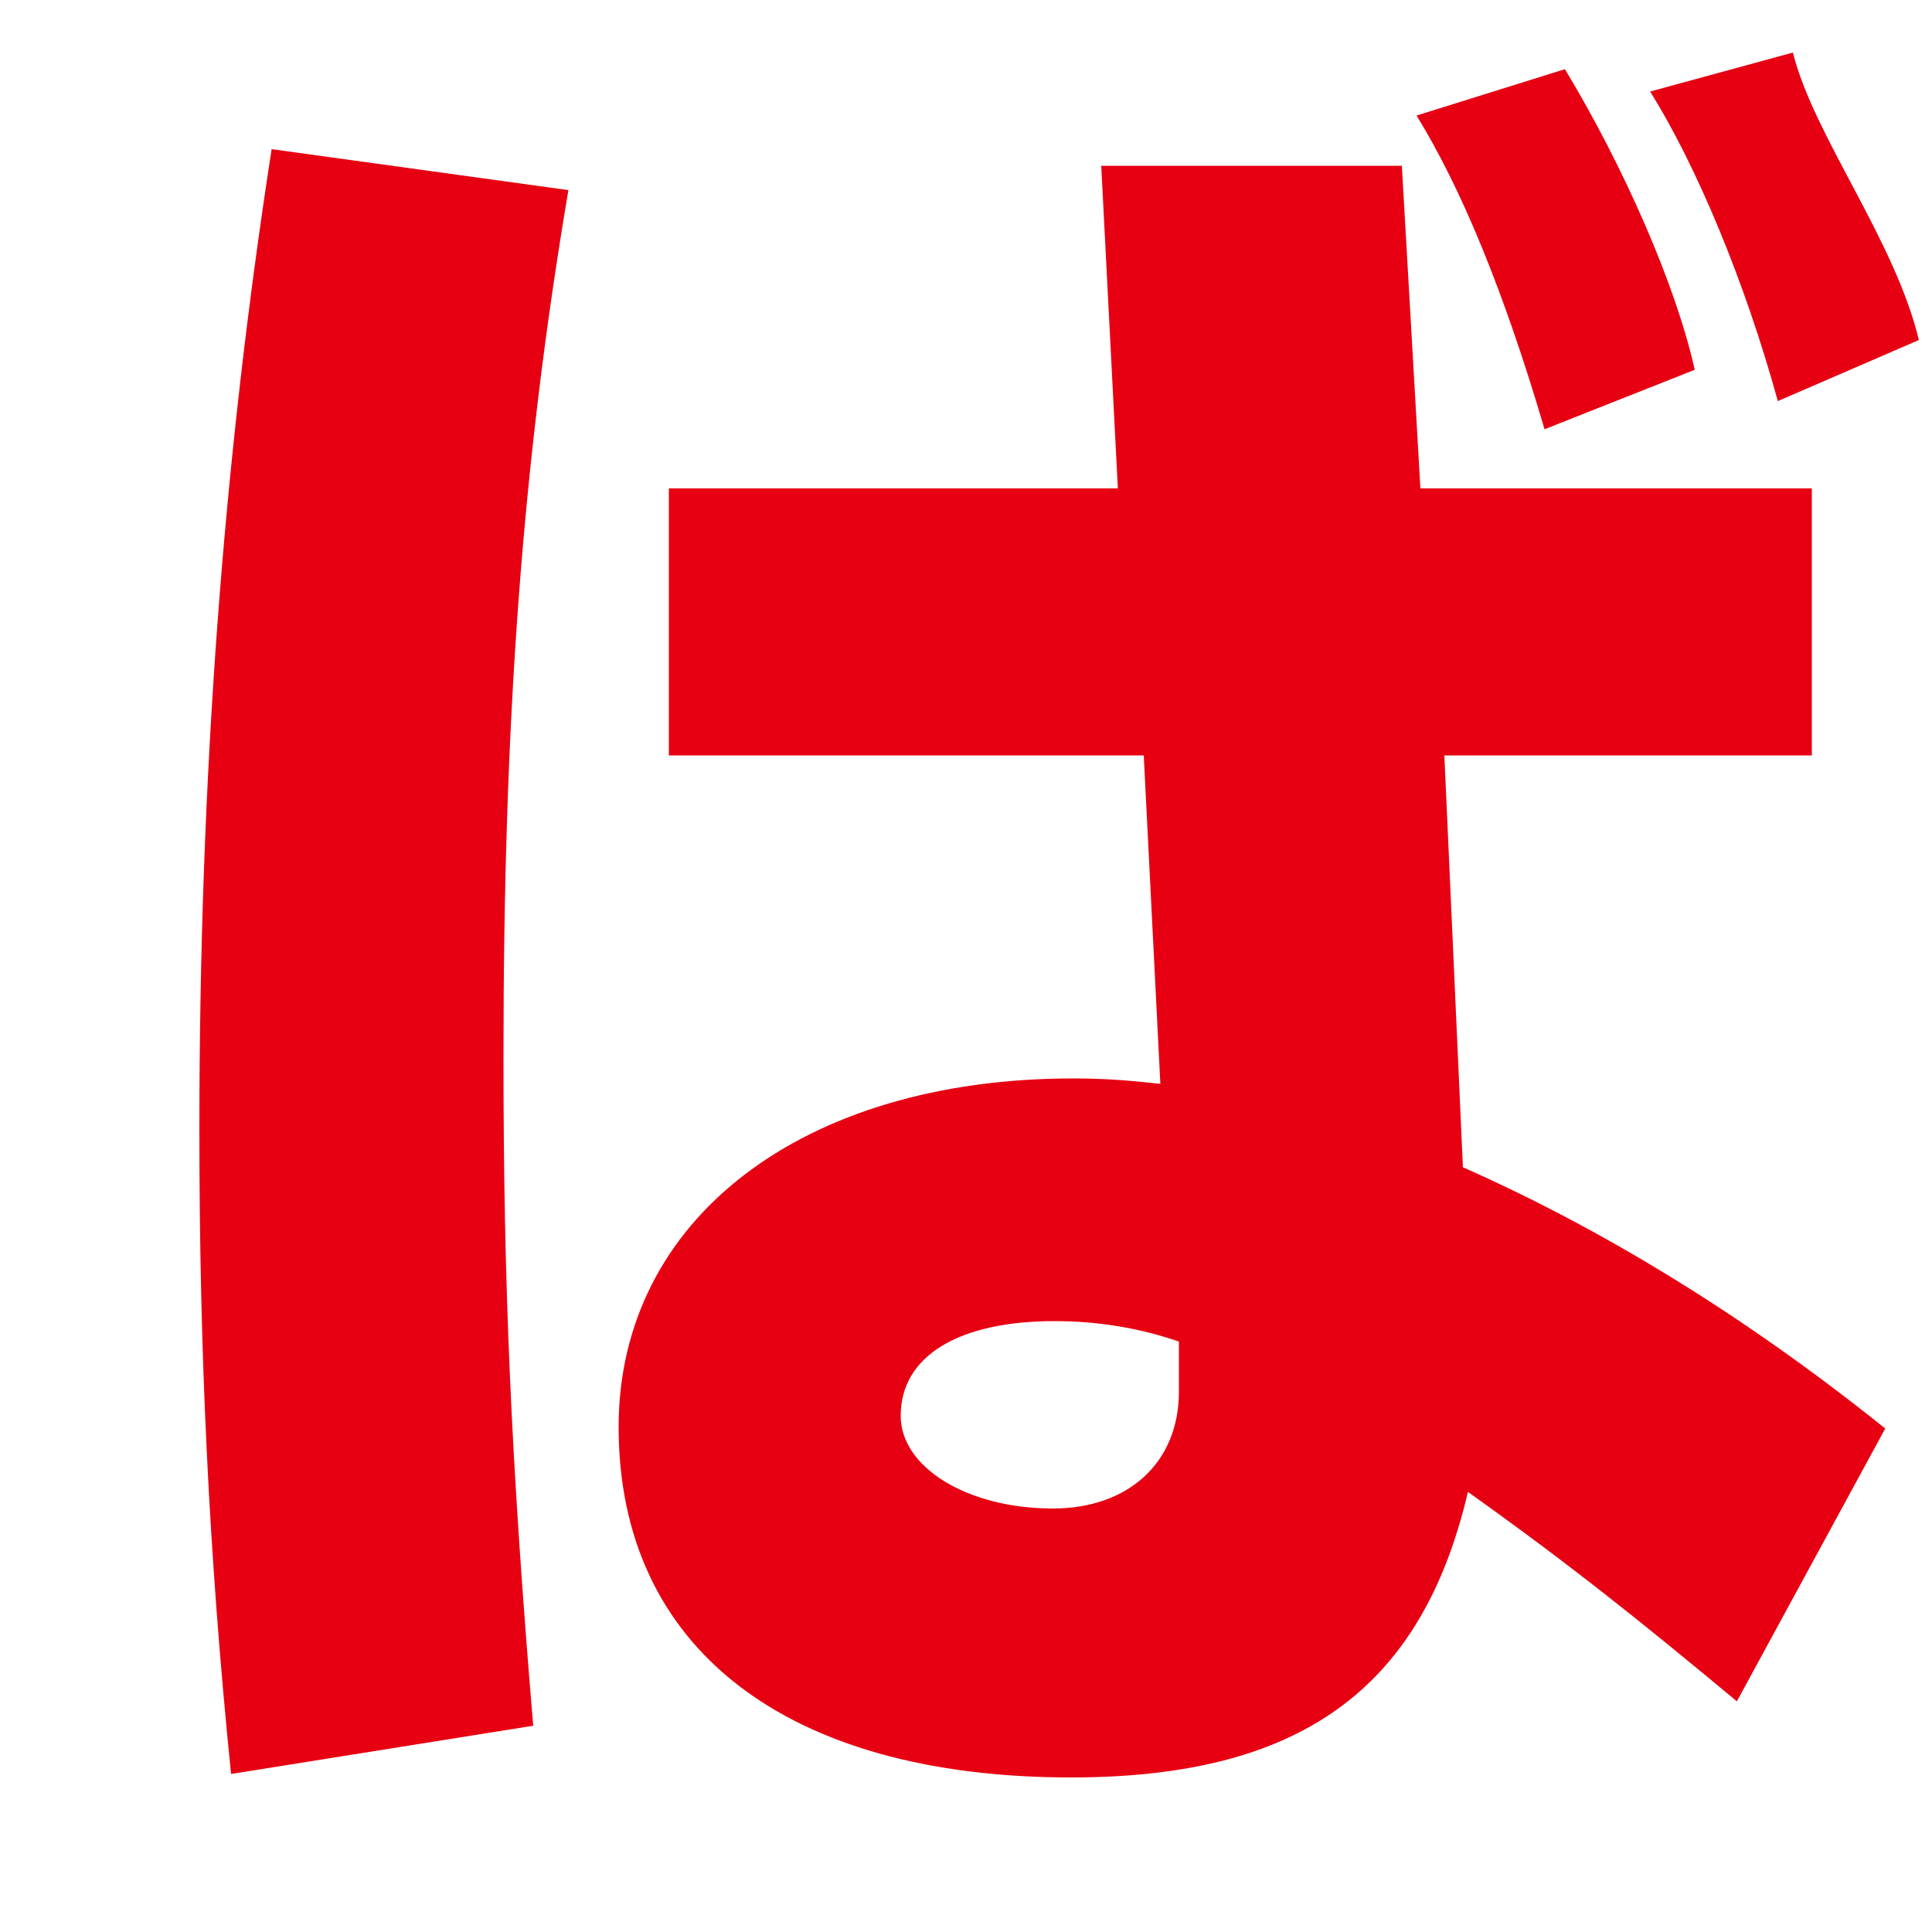 <?xml version="1.0" encoding="UTF-8"?><svg id="b" xmlns="http://www.w3.org/2000/svg" xmlns:xlink="http://www.w3.org/1999/xlink" viewBox="0 0 50 50"><defs><clipPath id="d"><rect width="50" height="50" fill="none" stroke-width="0"/></clipPath></defs><g id="c"><g clip-path="url(#d)"><path d="m42.7,2.37l3.7-1.01c.54,2.16,2.64,4.85,3.26,7.44l-3.65,1.58c-.86-3.12-2.11-6.1-3.31-8.02Z" fill="#e60012" fill-rule="evenodd" stroke-width="0"/><path d="m39.97,11.1c-1.06-3.6-2.16-6.24-3.31-8.11l3.84-1.2c1.54,2.55,2.88,5.62,3.36,7.78l-3.89,1.54Z" fill="#e60012" fill-rule="evenodd" stroke-width="0"/><path d="m37.86,30.21l-.48-10.66h9.51v-6.91h-10.13l-.48-8.35h-7.78l.43,8.35h-11.62v6.91h12.29l.43,8.5c-.91-.1-1.49-.14-2.26-.14-7.01,0-11.76,3.65-11.76,9.02,0,5.71,4.32,9.07,11.71,9.07,5.9,0,9.07-2.26,10.27-7.39,2.69,1.92,4.42,3.31,6.96,5.42l3.84-7.06c-3.65-2.93-7.35-5.18-10.95-6.77Zm-7.35,4.51v1.3c0,1.82-1.3,3.02-3.26,3.02-2.21,0-3.94-1.06-3.94-2.4,0-1.54,1.49-2.45,3.98-2.45,1.09,0,2.18.17,3.22.53h0Z" fill="#e60012" fill-rule="evenodd" stroke-width="0"/><path d="m13.81,44.66l-7.83,1.25c-.58-5.71-.82-10.9-.82-16.66,0-9.12.62-17.33,1.87-25.39l7.68,1.06c-1.2,7.1-1.68,13.73-1.68,22.42,0,5.9.19,10.42.77,17.33h0Z" fill="#e60012" fill-rule="evenodd" stroke-width="0"/></g></g></svg>